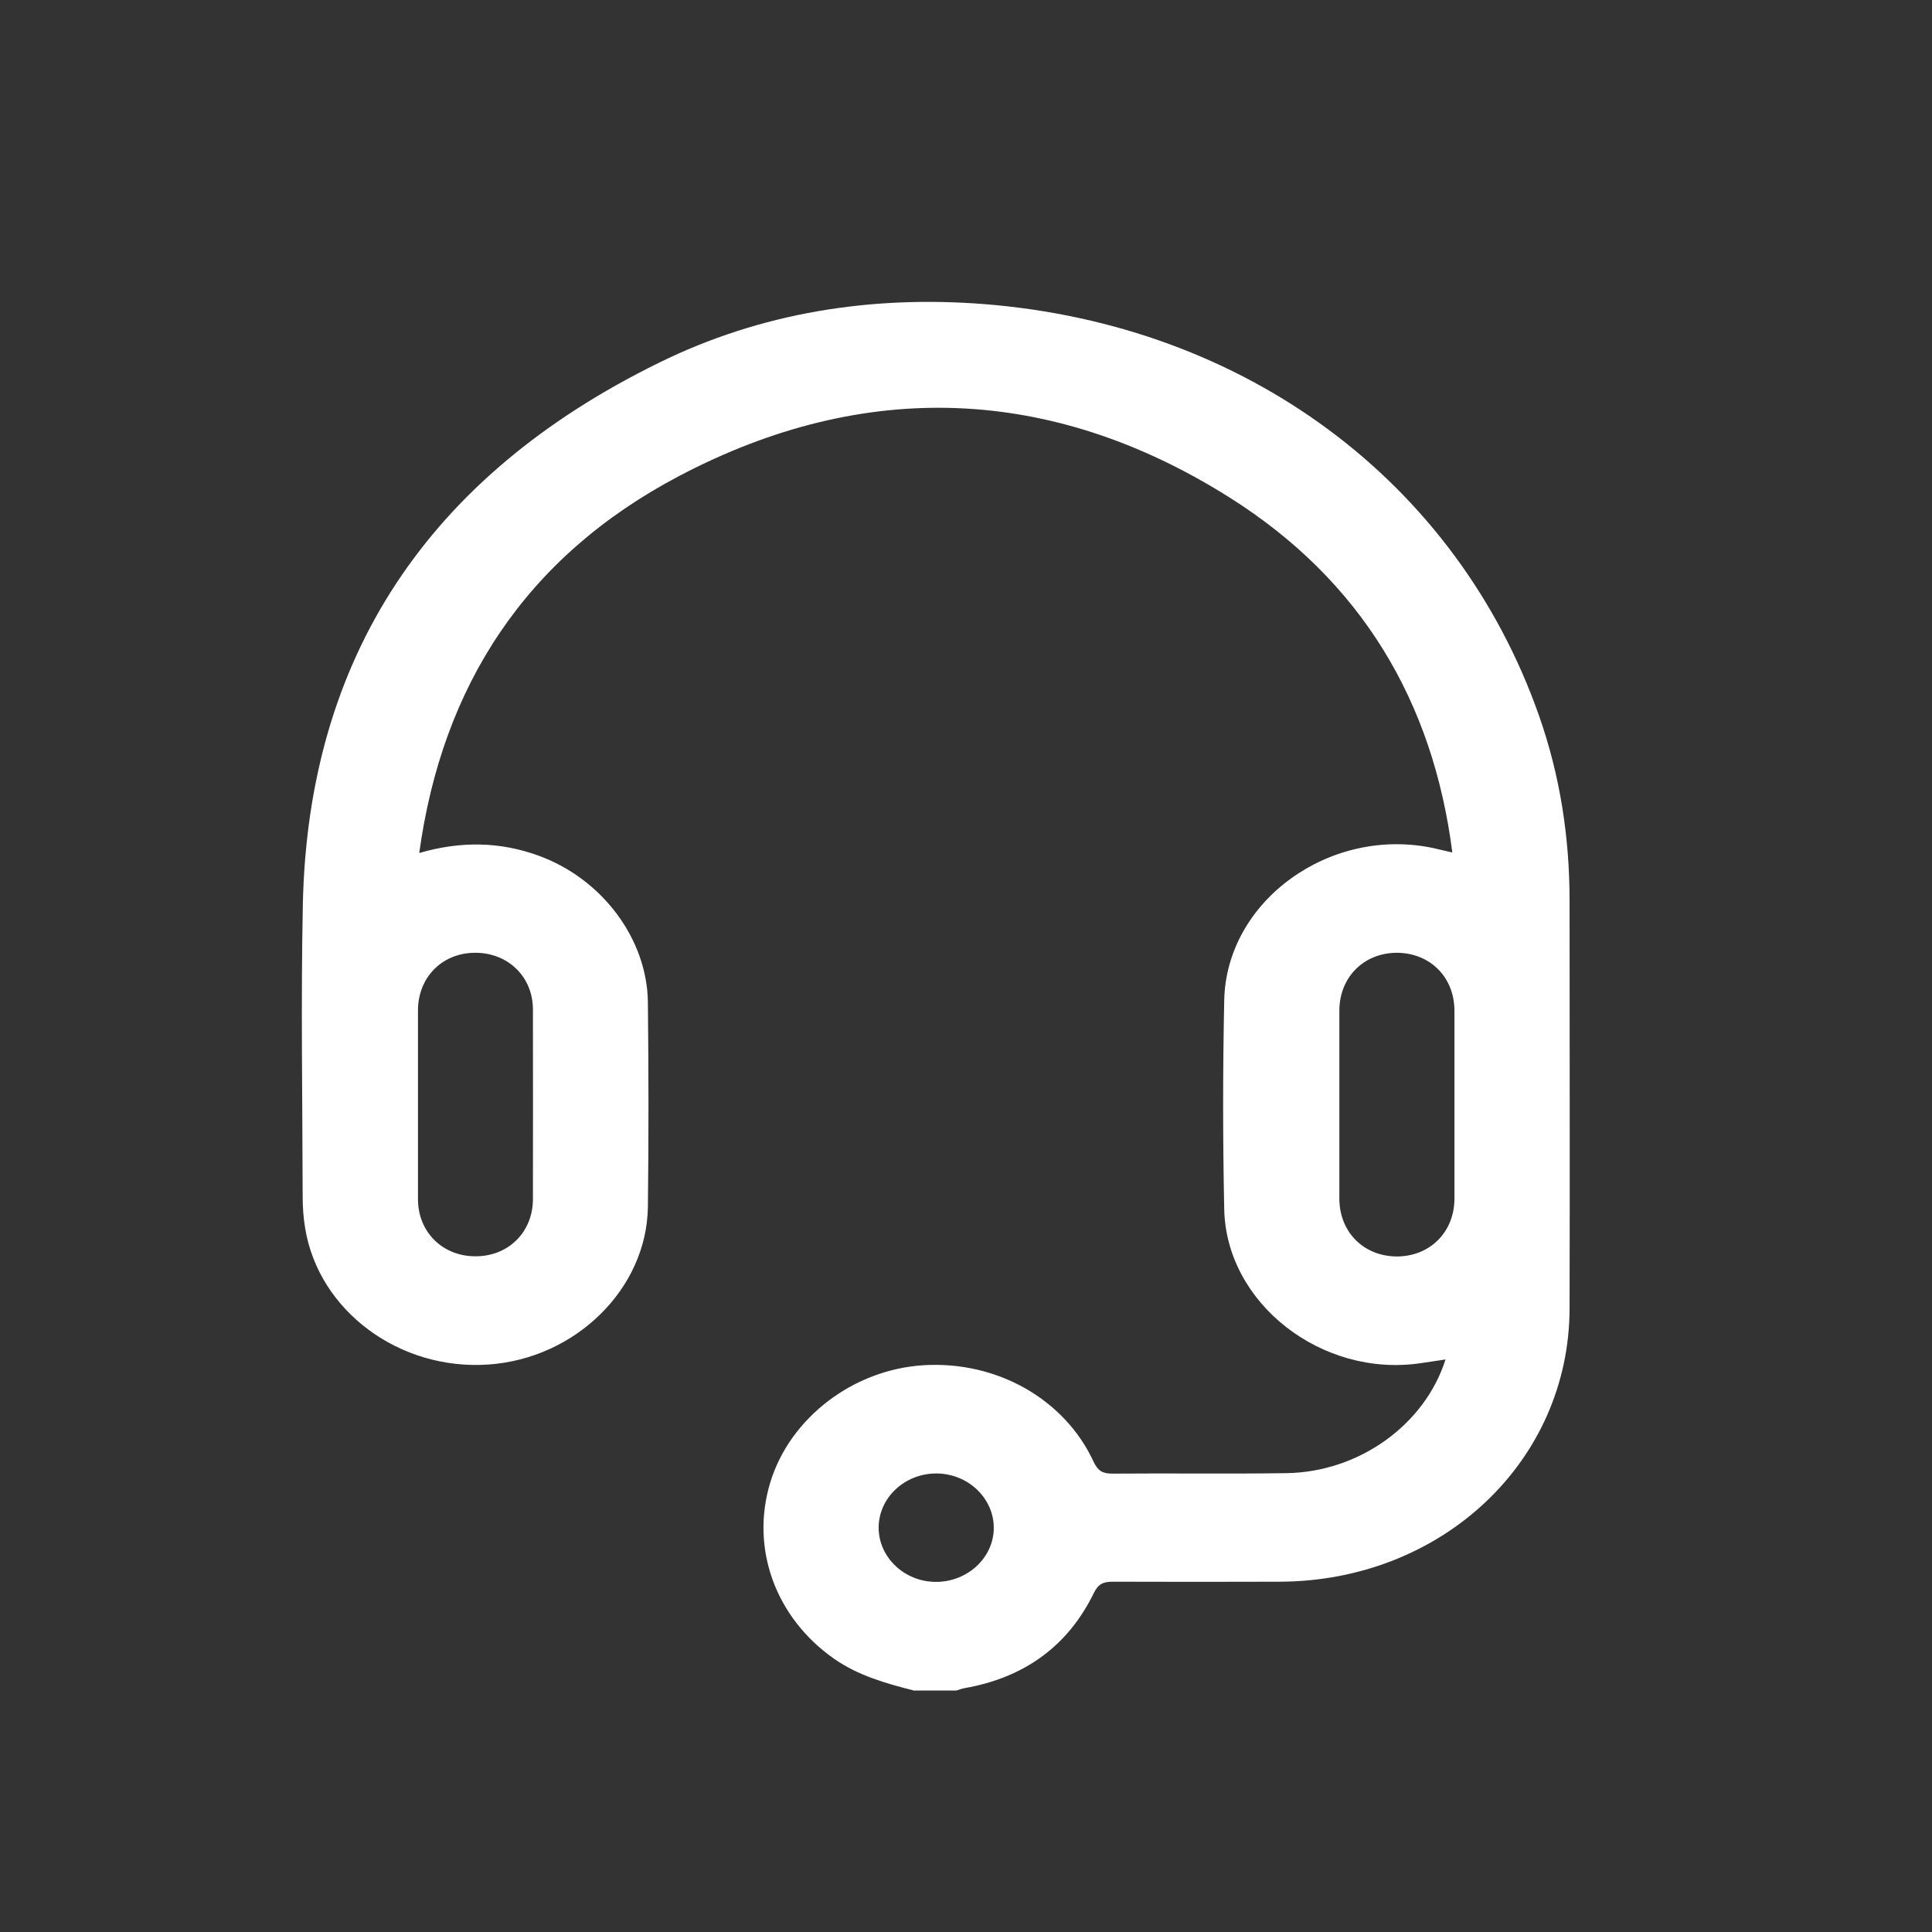 <svg width="32" height="32" viewBox="0 0 32 32" fill="none" xmlns="http://www.w3.org/2000/svg">
<rect x="0" y="0" width="32" height="32" fill="#333333" stroke="none"/>
<g clip-path="url(#clip0_1_118)">
<path d="M15.124 27.997C14.663 27.88 14.215 27.751 13.823 27.48C12.845 26.8 12.424 25.645 12.759 24.551C13.086 23.482 14.134 22.682 15.302 22.612C16.511 22.54 17.633 23.172 18.114 24.212C18.183 24.358 18.257 24.408 18.423 24.408C19.386 24.4 20.348 24.414 21.308 24.4C22.507 24.383 23.6 23.6 23.942 22.517C23.797 22.54 23.66 22.559 23.526 22.579C21.893 22.819 20.309 21.589 20.277 20.028C20.253 18.875 20.253 17.723 20.277 16.57C20.309 14.917 22.038 13.675 23.755 14.05C23.841 14.069 23.924 14.089 24.055 14.12C23.737 11.625 22.552 9.613 20.351 8.231C17.422 6.391 14.328 6.265 11.253 7.882C8.699 9.224 7.324 11.367 6.944 14.128C7.639 13.927 8.286 13.941 8.922 14.173C9.967 14.553 10.719 15.546 10.731 16.601C10.743 17.731 10.745 18.861 10.731 19.991C10.713 21.348 9.531 22.503 8.087 22.601C6.614 22.702 5.28 21.712 5.055 20.347C5.025 20.17 5.013 19.988 5.013 19.809C5.01 18.201 4.983 16.59 5.016 14.981C5.102 10.9 7.077 7.887 10.921 6.005C12.596 5.182 14.417 4.889 16.303 5.037C20.63 5.381 24.123 7.971 25.489 11.848C25.84 12.844 25.997 13.868 25.997 14.917C25.997 17.169 26.003 19.424 25.997 21.675C25.991 24.204 23.886 26.187 21.201 26.198C20.28 26.201 19.356 26.201 18.435 26.198C18.275 26.198 18.192 26.232 18.117 26.386C17.693 27.253 16.98 27.785 15.976 27.961C15.931 27.969 15.887 27.986 15.842 28H15.127L15.124 27.997ZM6.923 18.299C6.923 18.822 6.923 19.345 6.923 19.868C6.926 20.411 7.336 20.811 7.879 20.808C8.423 20.808 8.827 20.405 8.827 19.86C8.827 18.814 8.83 17.767 8.827 16.721C8.827 16.179 8.414 15.779 7.87 15.781C7.327 15.781 6.926 16.184 6.923 16.73C6.923 17.253 6.923 17.776 6.923 18.299ZM24.09 18.288C24.09 17.773 24.09 17.256 24.09 16.741C24.09 16.181 23.681 15.779 23.128 15.781C22.585 15.787 22.187 16.187 22.184 16.735C22.184 17.773 22.184 18.814 22.184 19.851C22.184 20.411 22.593 20.814 23.146 20.811C23.689 20.805 24.087 20.405 24.09 19.857C24.09 19.334 24.09 18.811 24.09 18.288ZM16.46 25.306C16.46 24.814 16.035 24.408 15.51 24.405C14.984 24.405 14.556 24.805 14.553 25.301C14.553 25.793 14.978 26.201 15.504 26.201C16.026 26.201 16.46 25.799 16.46 25.306Z" fill="white"/>
</g>
<defs>
<clipPath id="clip0_1_118">
<rect width="32" height="32" fill="white"/>
</clipPath>
</defs>
</svg>
